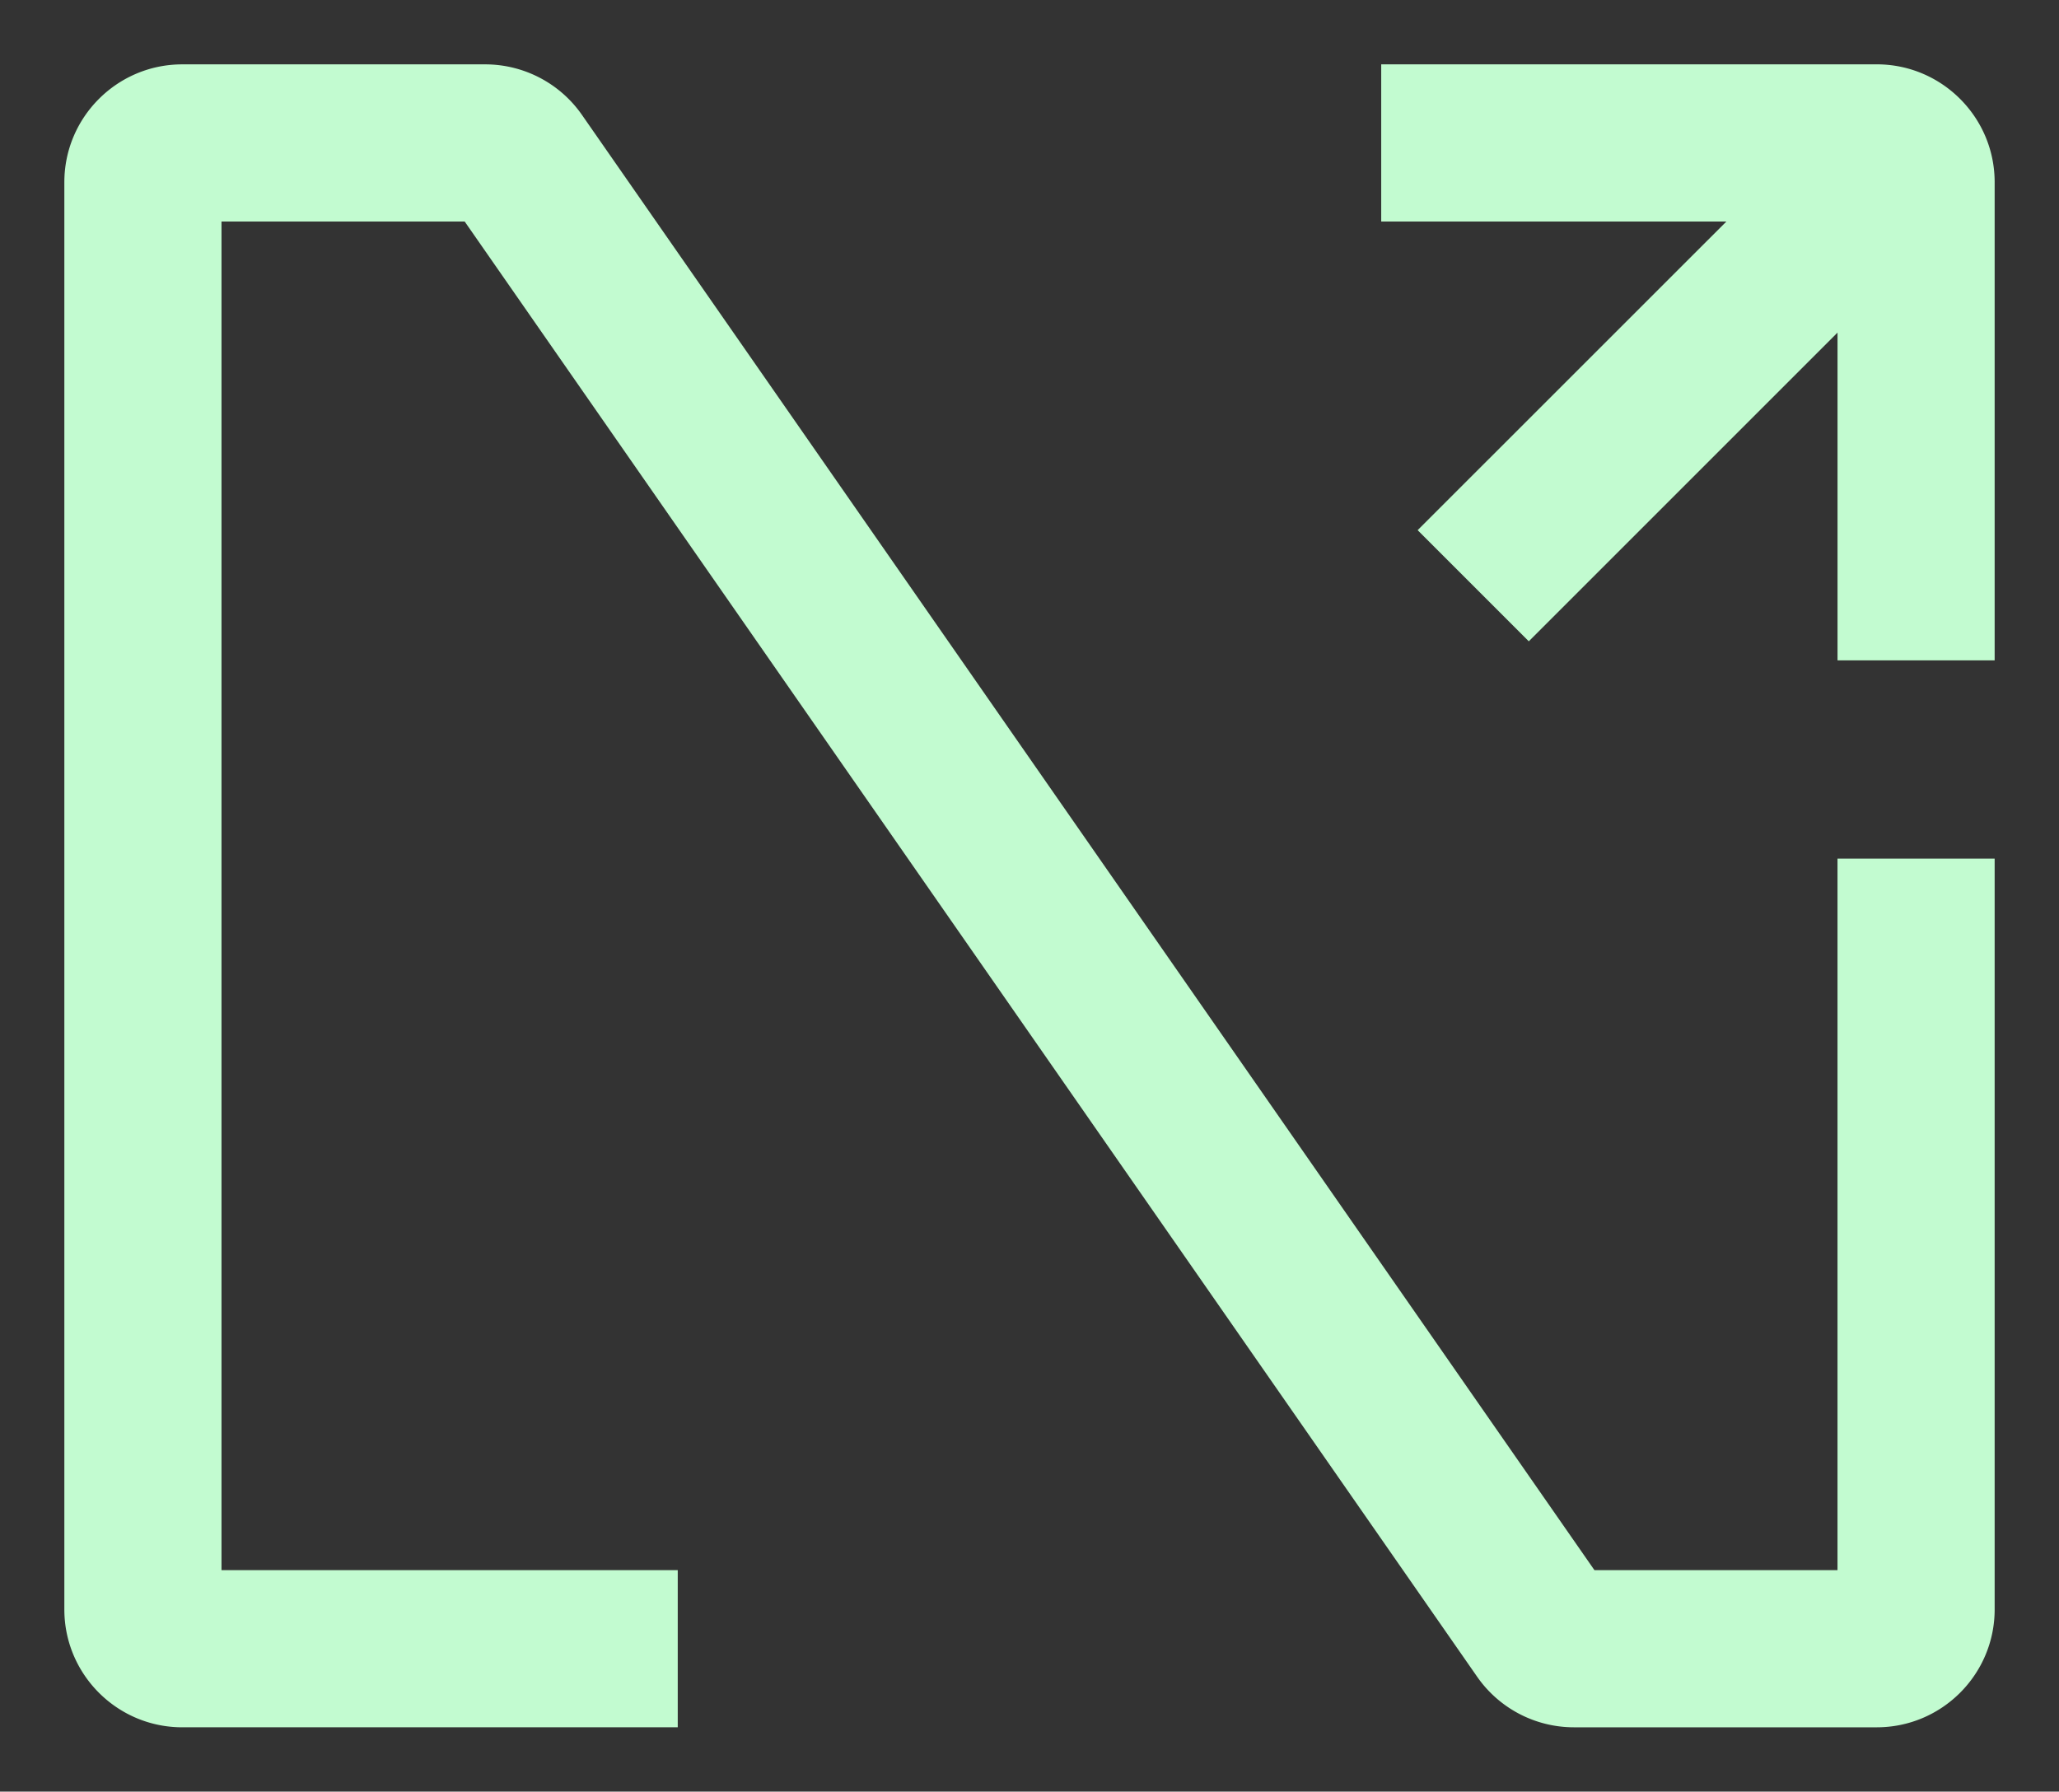 <?xml version="1.0" encoding="UTF-8"?>
<svg data-bbox="28.347 28.346 850.394 732.677" viewBox="0 0 907.087 789.369" xmlns="http://www.w3.org/2000/svg" data-type="color">
    <rect x="0" y="0" width="907.087" height="789.369" fill="#333333" stroke="none"/>
    <g>
        <path d="M878.74 80.272v210.662h-69.223V146.536L673.504 282.549l-48.966-48.966 136.013-135.98H608.49V28.346h218.324c28.643 0 51.926 23.315 51.926 51.925Zm0 628.824V378.298h-69.236v313.489H702.429L256.382 50.627a51.945 51.945 0 0 0-42.628-22.269H80.274c-28.633 0-51.927 23.295-51.927 51.927v628.81c0 28.633 23.295 51.927 51.927 51.927h218.308v-69.236H97.583V97.595h107.13l446.042 641.154a51.952 51.952 0 0 0 42.628 22.274h133.431c28.633 0 51.927-23.295 51.927-51.927Z" fill="#c2fbd0" data-color="1"/>
    </g>
</svg>
